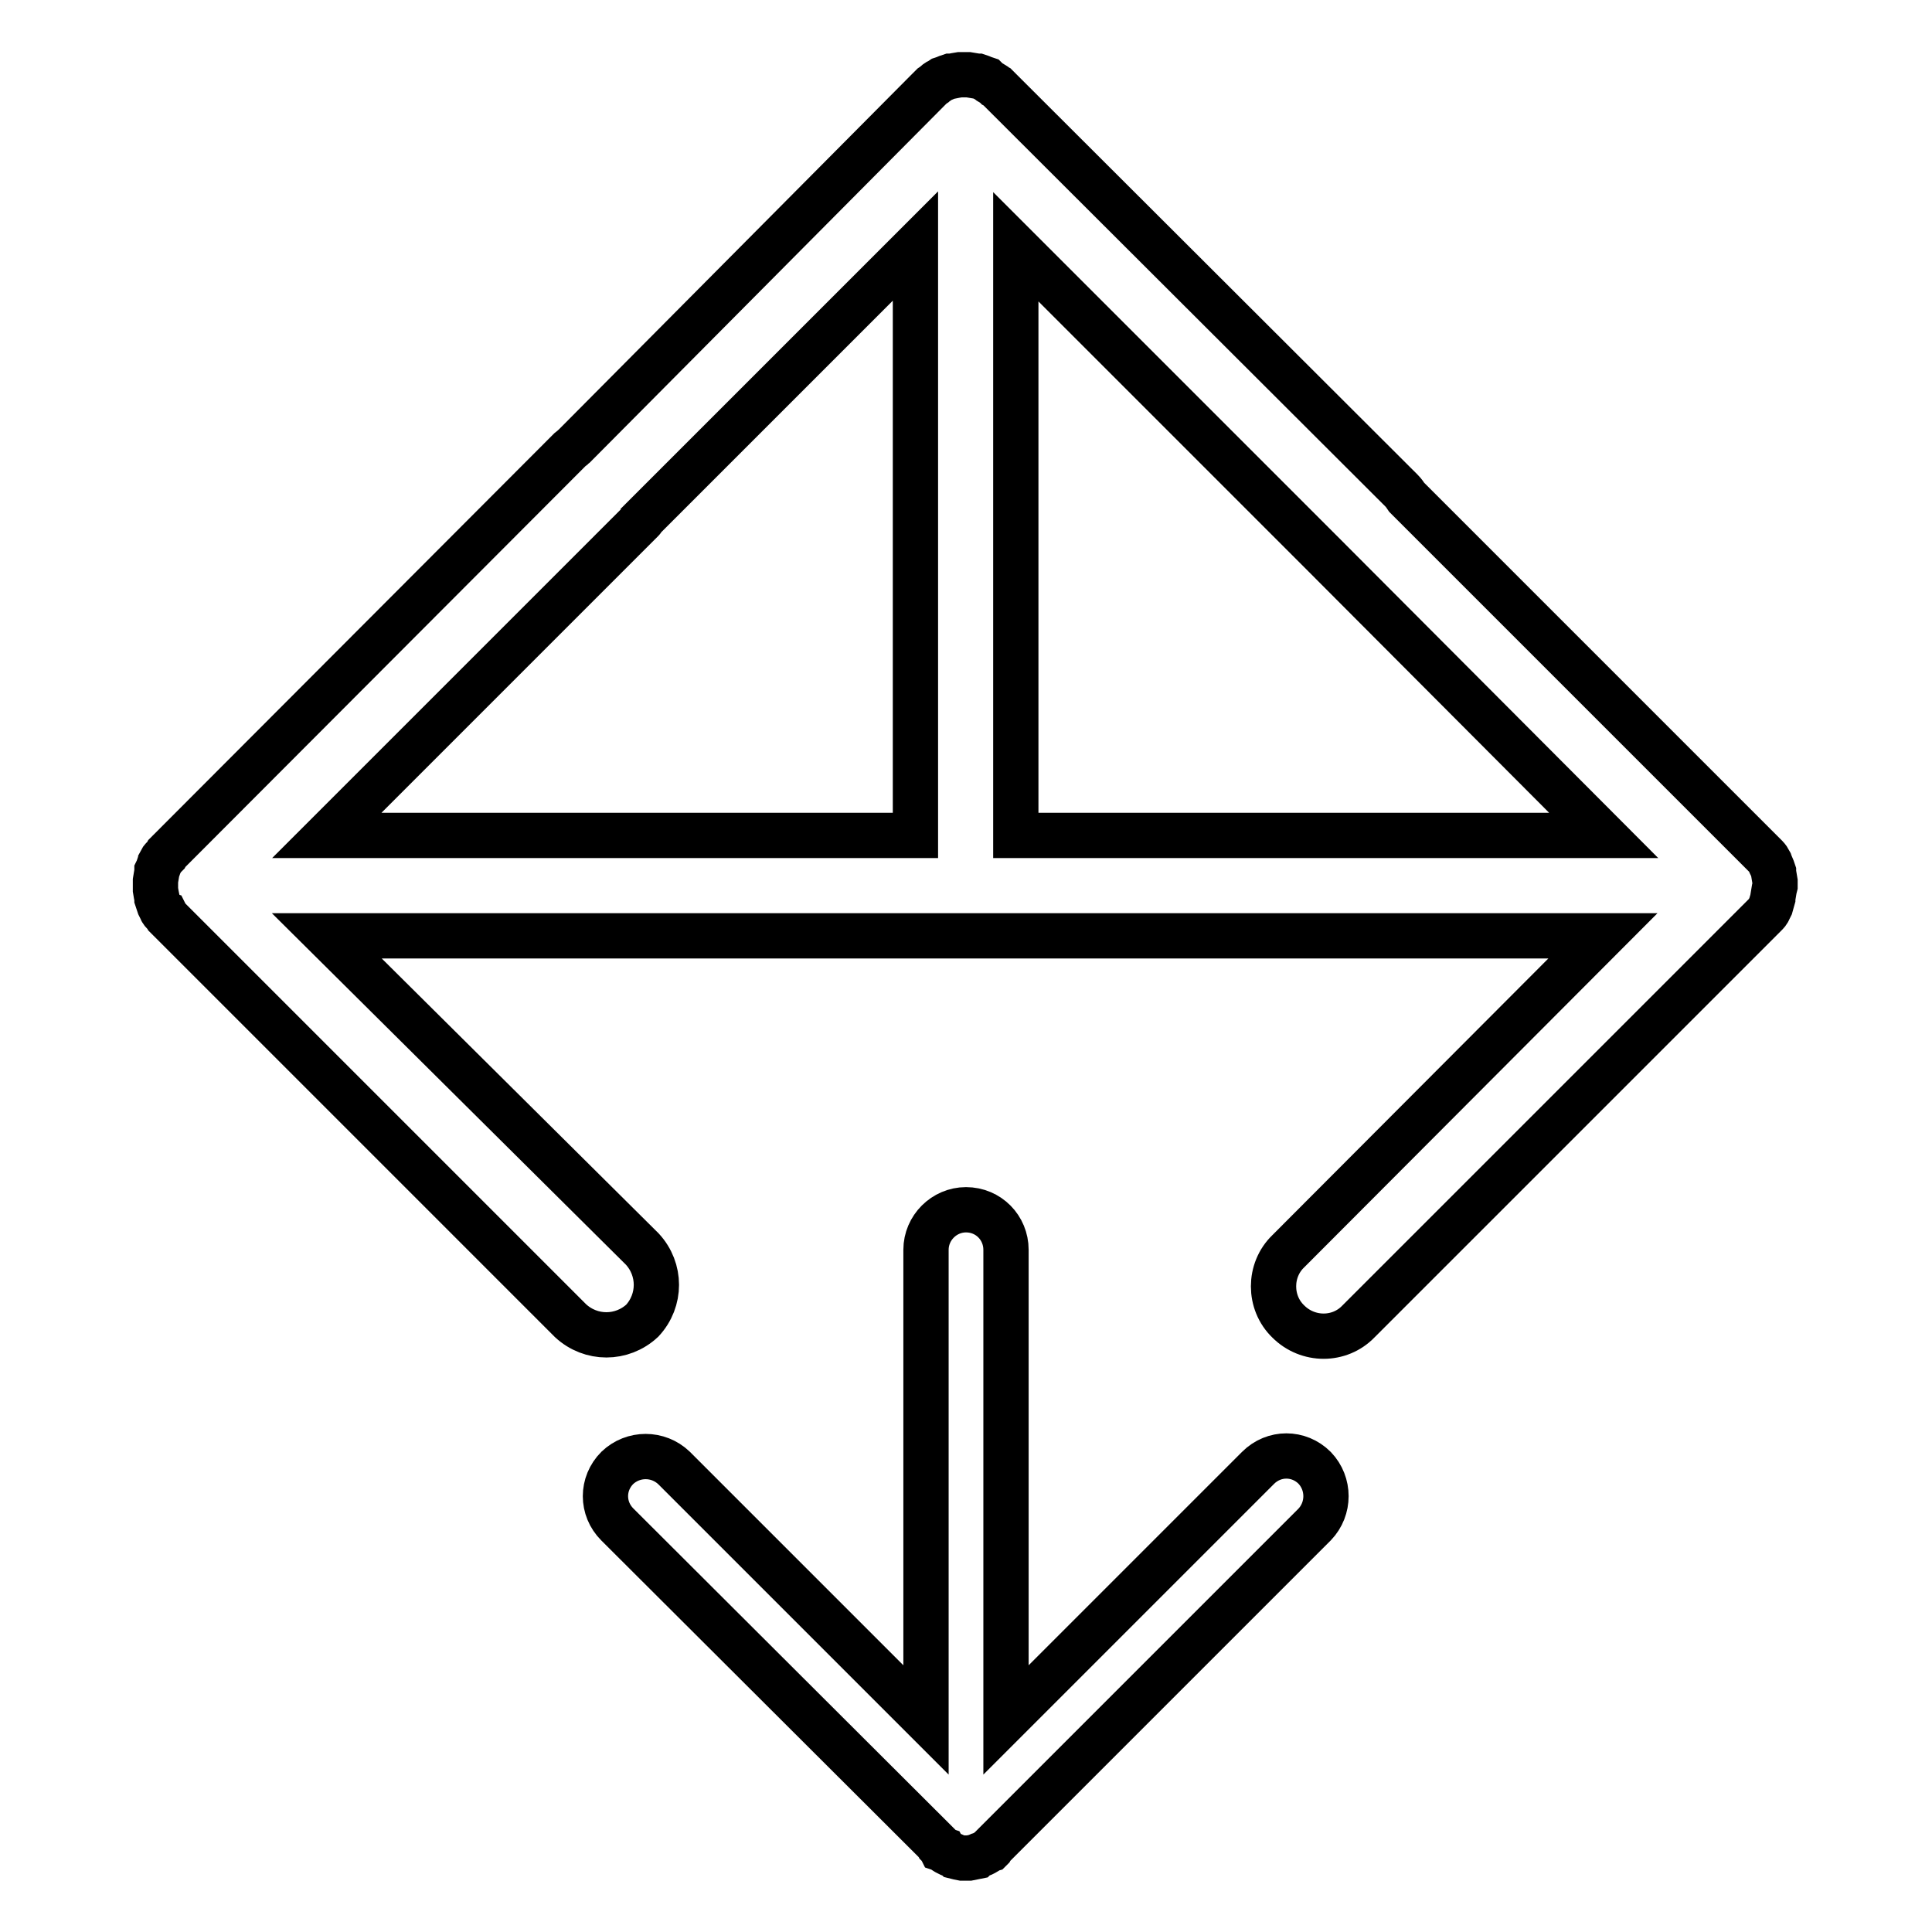 <?xml version="1.0" encoding="utf-8"?>
<!-- Svg Vector Icons : http://www.onlinewebfonts.com/icon -->
<!DOCTYPE svg PUBLIC "-//W3C//DTD SVG 1.1//EN" "http://www.w3.org/Graphics/SVG/1.1/DTD/svg11.dtd">
<svg version="1.1" xmlns="http://www.w3.org/2000/svg" xmlns:xlink="http://www.w3.org/1999/xlink" x="0px" y="0px" viewBox="0 0 256 256" enable-background="new 0 0 256 256" xml:space="preserve">
<g> <path stroke-width="6" fill-opacity="0" stroke="#000000"  d="M166.7,194.5l-33.4,33.4v-62.3c0-2.9-2.3-5.3-5.3-5.3c-2.9,0-5.3,2.4-5.3,5.3v62.3l-33.4-33.4 c-2.1-2-5.4-2-7.5,0c-2.1,2.1-2.1,5.4,0,7.5l42.4,42.3l0.1,0.2l0.2,0.2l0.1,0.1l0.1,0.2l0.3,0.1c0.1,0.2,0.3,0.3,0.5,0.4l0.2,0.1 l0.2,0.1c0.1,0.1,0.4,0.1,0.6,0.2l0.1,0.1l0.4,0.1l0.5,0.1h0.9l0.5-0.1l0.5-0.1l0.1-0.1c0.2-0.1,0.4-0.1,0.6-0.2l0.2-0.1l0.2-0.1 c0.2-0.1,0.4-0.3,0.7-0.4l0.1-0.1l0.1-0.2l0.1-0.1l0.2-0.2l42.5-42.5c2-2.1,2-5.4,0-7.5C172.1,192.4,168.8,192.4,166.7,194.5z"/> <path stroke-width="6" fill-opacity="0" stroke="#000000"  d="M235.2,116.8l-0.1-0.6l-0.1-0.6l0-0.1c-0.1-0.3-0.2-0.6-0.3-0.8l-0.1-0.2l-0.1-0.3 c-0.1-0.2-0.3-0.5-0.5-0.7l-0.2-0.2l-0.2-0.2l-0.1-0.1l-0.3-0.3l-46.8-46.8c-0.2-0.3-0.4-0.6-0.7-0.9l-53.2-53.1l-0.3-0.3l-0.1-0.1 l-0.2-0.1l-0.2-0.2c-0.3-0.2-0.6-0.3-0.8-0.5l-0.2-0.2l-0.3-0.1c-0.2-0.1-0.5-0.2-0.8-0.3h-0.1l-0.6-0.1l-0.6-0.1h-1.1l-0.6,0.1 l-0.5,0.1h-0.2c-0.3,0.1-0.6,0.2-0.8,0.3l-0.3,0.1l-0.3,0.2c-0.3,0.1-0.5,0.3-0.7,0.5l-0.3,0.2l-0.1,0.1l-0.1,0.1l-0.3,0.3 l-0.1,0.1L76,59.2c-0.1,0.1-0.3,0.2-0.4,0.3l-53.1,53.2l-0.3,0.3l-0.1,0.1l-0.1,0.2l-0.1,0.1c-0.3,0.3-0.5,0.5-0.6,0.7v0.1 l-0.1,0.2l-0.1,0.2c-0.1,0.3-0.2,0.6-0.3,0.8l0,0.1l-0.1,0.6l-0.1,0.6v1.2l0.1,0.6l0.1,0.5l0,0.1c0.1,0.3,0.2,0.6,0.3,0.9l0.1,0.2 l0.1,0.2c0.1,0.3,0.3,0.6,0.6,0.7l0.1,0.2l0.1,0.2l0.1,0.1l0.3,0.3l0.1,0.1l53,53c2.7,2.5,6.8,2.5,9.5,0c2.5-2.7,2.5-6.8,0-9.5 L43.3,124H134c0.2,0,0.4,0,0.5,0h77.9l-41.7,41.8c-2.6,2.5-2.6,6.8,0,9.3c2.6,2.6,6.8,2.6,9.3,0l53-53l0.1-0.1l0.3-0.3l0.1-0.1 l0.2-0.2l0.2-0.2c0.2-0.2,0.4-0.4,0.5-0.7l0.1-0.2l0.1-0.2c0.1-0.4,0.2-0.6,0.3-1l0-0.1l0.1-0.6l0.1-0.6l0.1-0.4v-0.4L235.2,116.8z  M85.1,68.9c0,0,0.1-0.1,0.1-0.2l36.1-36.1v78c0,0,0,0.1,0,0.1H43.3L85.1,68.9z M134.6,110.7v-78l40.9,40.9l37,37.1H134.6 L134.6,110.7z"/></g>
</svg>